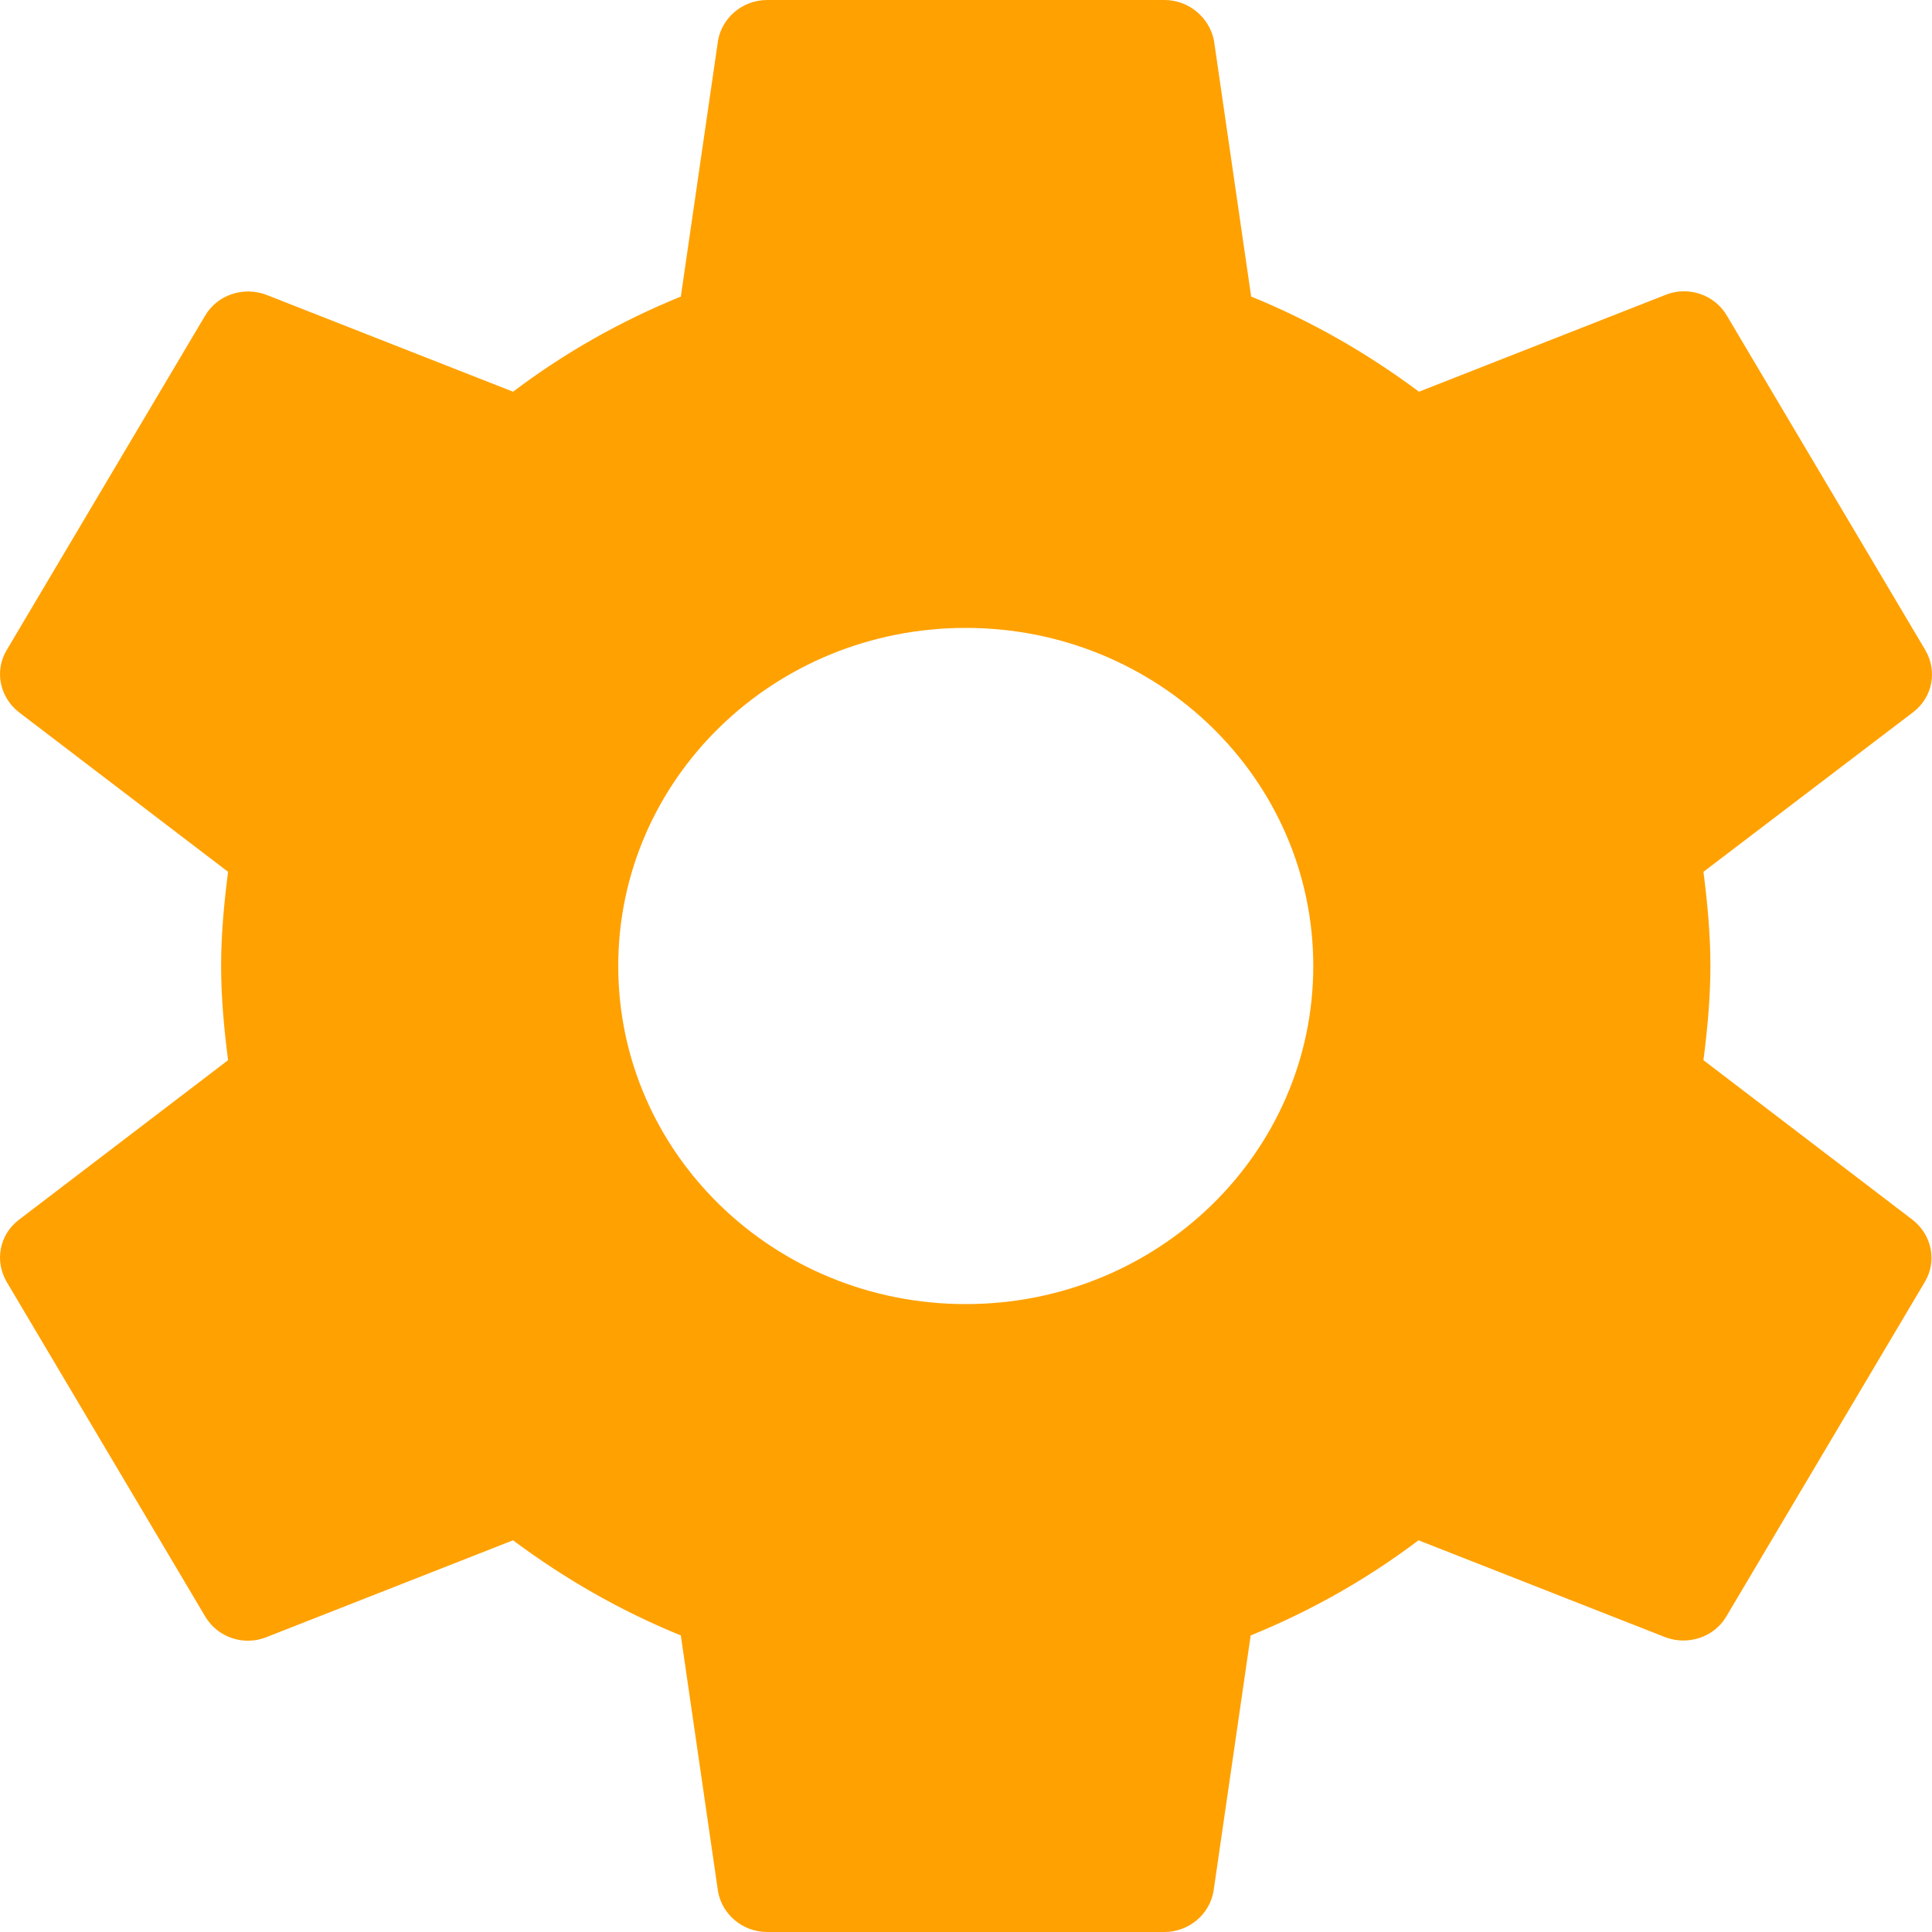 <?xml version="1.0" encoding="UTF-8"?> <svg xmlns="http://www.w3.org/2000/svg" width="20" height="20" viewBox="0 0 20 20" fill="none"><path d="M17.634 10.975C17.675 10.655 17.706 10.33 17.706 10C17.706 9.67 17.675 9.345 17.634 9.025L19.808 7.37C20.003 7.22 20.059 6.95 19.931 6.73L17.875 3.265C17.747 3.05 17.48 2.96 17.248 3.05L14.689 4.055C14.16 3.66 13.579 3.325 12.952 3.07L12.567 0.42C12.521 0.185 12.31 0 12.053 0H7.942C7.685 0 7.474 0.185 7.433 0.42L7.048 3.07C6.421 3.325 5.84 3.655 5.311 4.055L2.752 3.05C2.52 2.965 2.253 3.05 2.125 3.265L0.069 6.73C-0.059 6.945 -0.003 7.215 0.192 7.37L2.361 9.025C2.32 9.345 2.289 9.67 2.289 10C2.289 10.33 2.32 10.655 2.361 10.975L0.192 12.63C-0.003 12.78 -0.059 13.05 0.069 13.27L2.125 16.735C2.253 16.95 2.52 17.04 2.752 16.95L5.311 15.945C5.84 16.34 6.421 16.675 7.048 16.93L7.433 19.58C7.474 19.815 7.685 20 7.942 20H12.053C12.31 20 12.521 19.815 12.562 19.58L12.947 16.93C13.574 16.675 14.155 16.345 14.684 15.945L17.243 16.95C17.475 17.035 17.742 16.95 17.87 16.735L19.926 13.27C20.054 13.055 19.998 12.785 19.802 12.63L17.634 10.975ZM9.997 13.5C8.009 13.5 6.4 11.935 6.4 10C6.4 8.065 8.009 6.5 9.997 6.5C11.986 6.5 13.595 8.065 13.595 10C13.595 11.935 11.986 13.5 9.997 13.5Z" fill="#FFA100"></path></svg> 